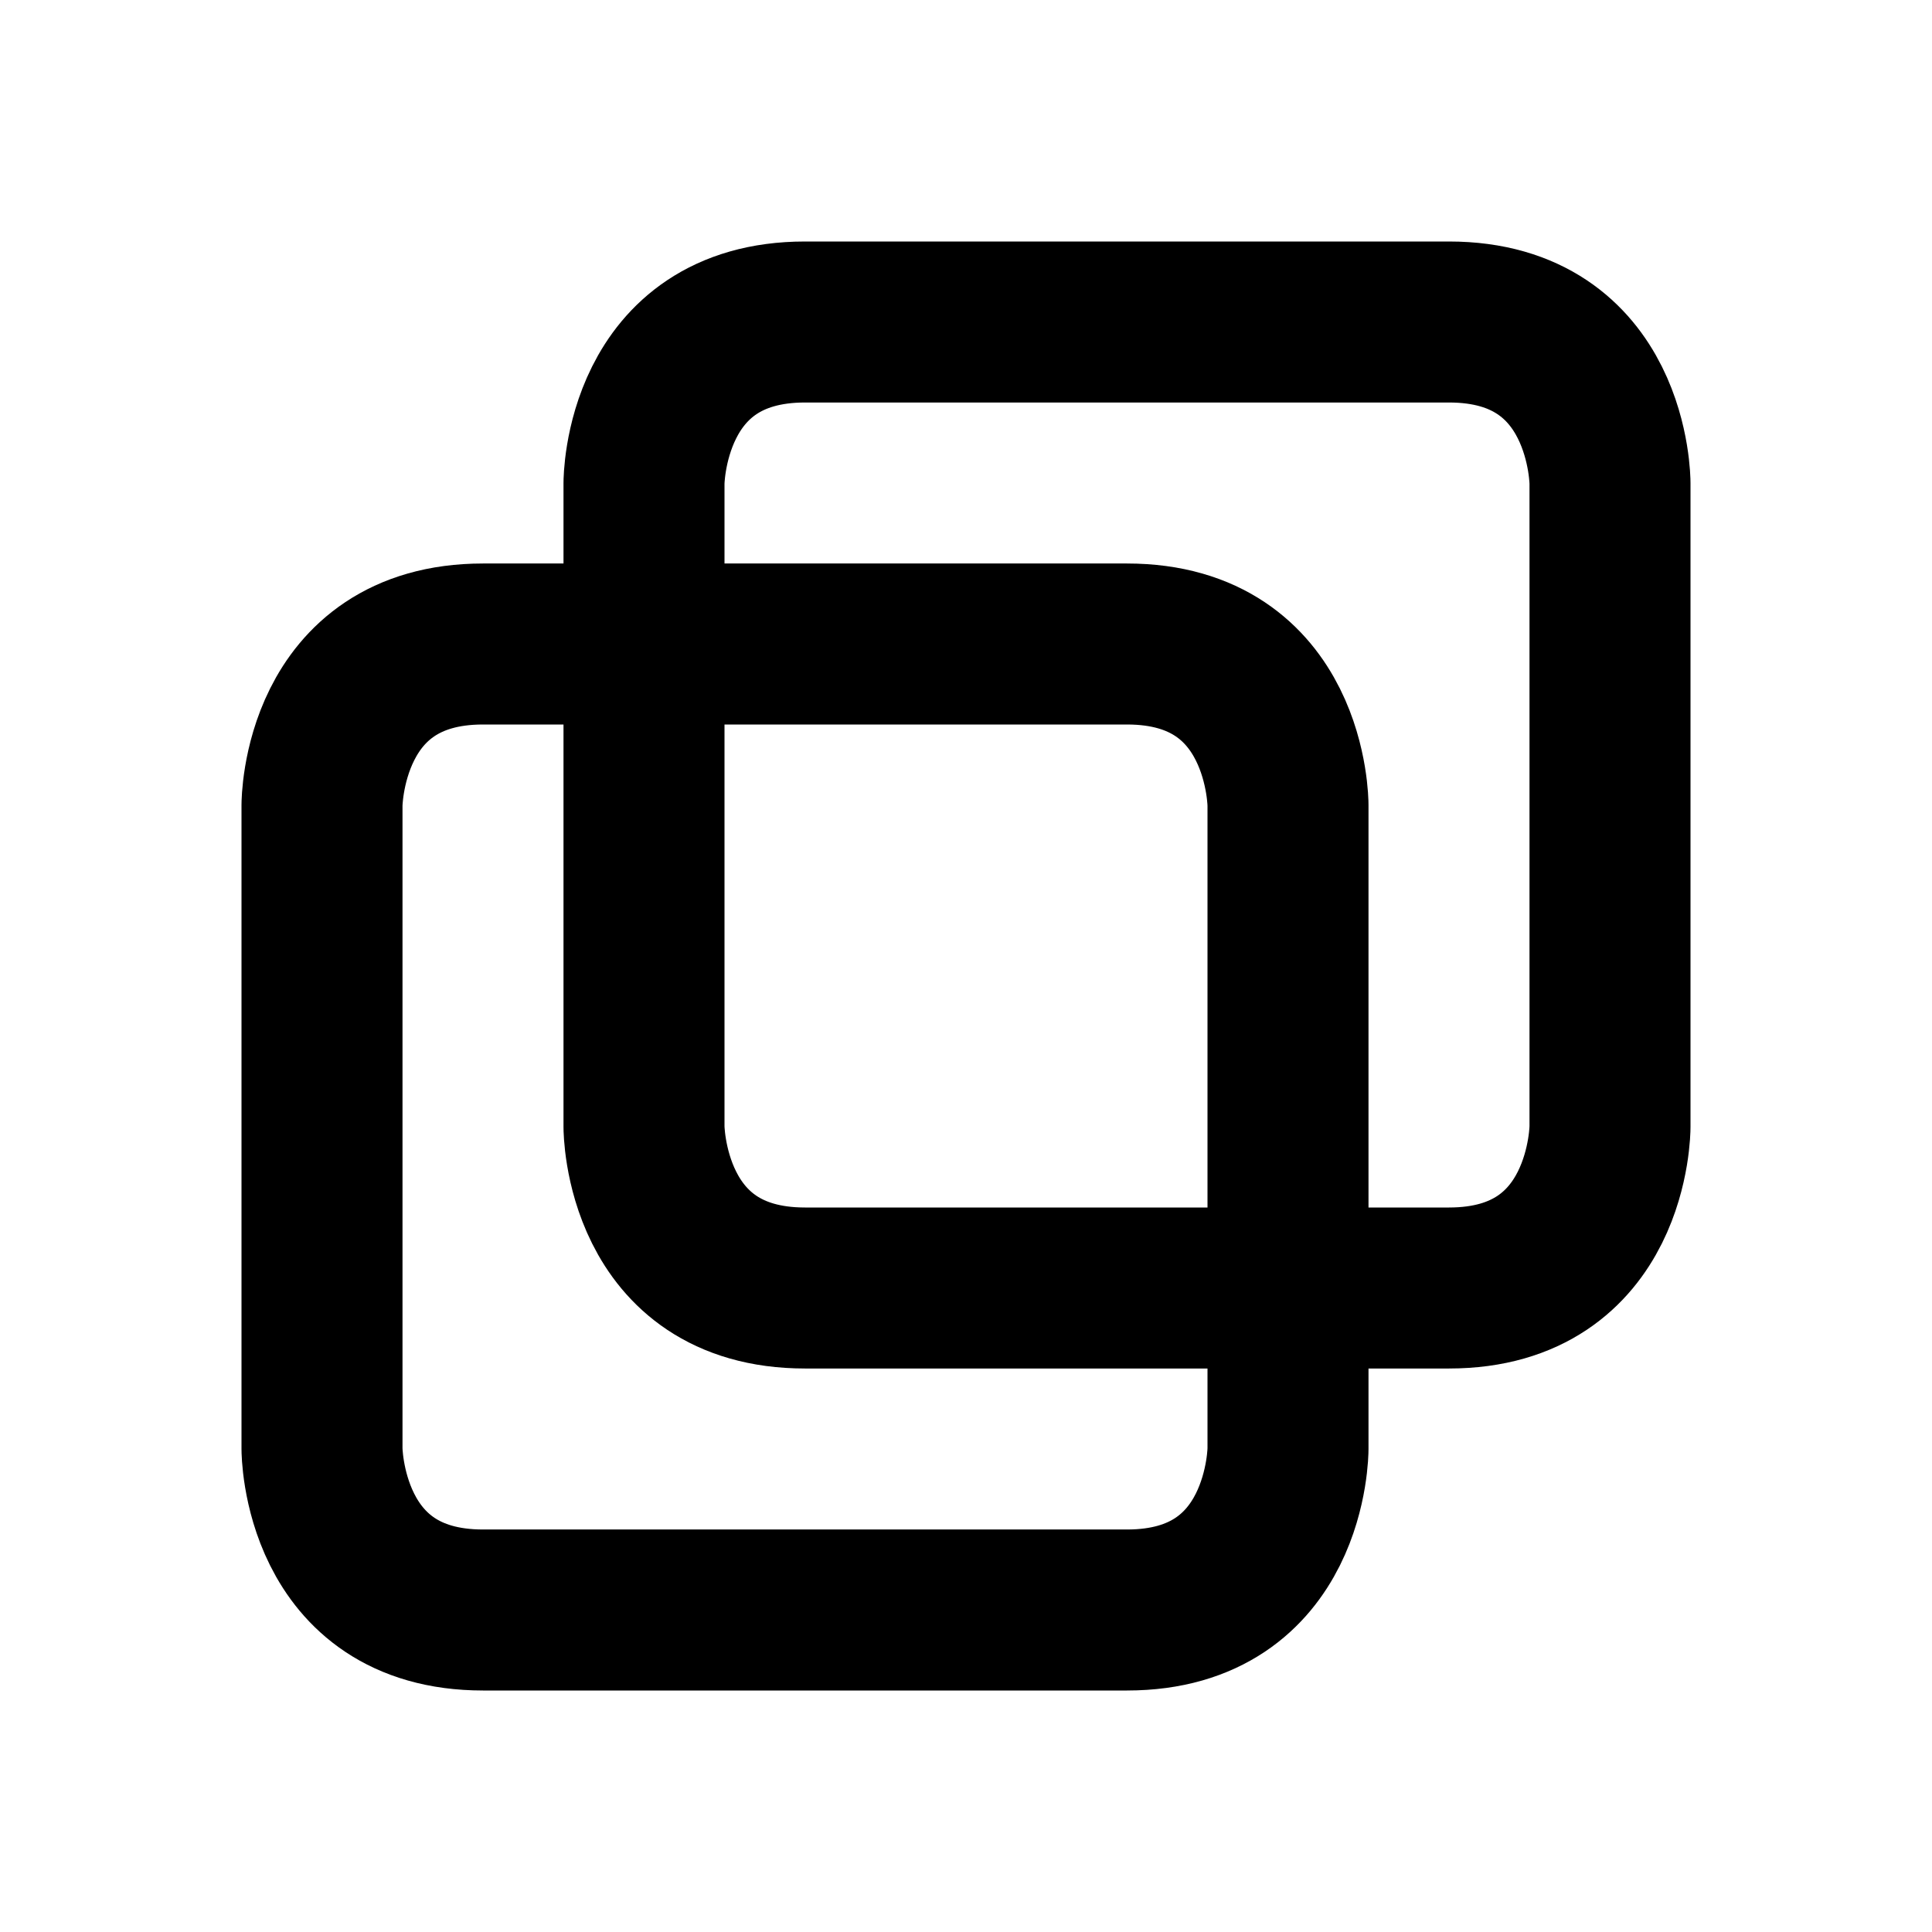 <svg xmlns="http://www.w3.org/2000/svg" viewBox="0 0 24 24" width="1em" height="1em">
<path fill="none" stroke="currentColor" stroke-linecap="round" stroke-linejoin="round" stroke-width="2" d="M10 4C8 4 8 6 8 6L8 14C8 14 8 16 10 16L18 16C20 16 20 14 20 14L20 6C20 6 20 4 18 4L10 4ZM6 8C4 8 4 10 4 10L4 18C4 18 4 20 6 20L14 20C16 20 16 18 16 18L16 10C16 10 16 8 14 8L6 8Z"/>
</svg>